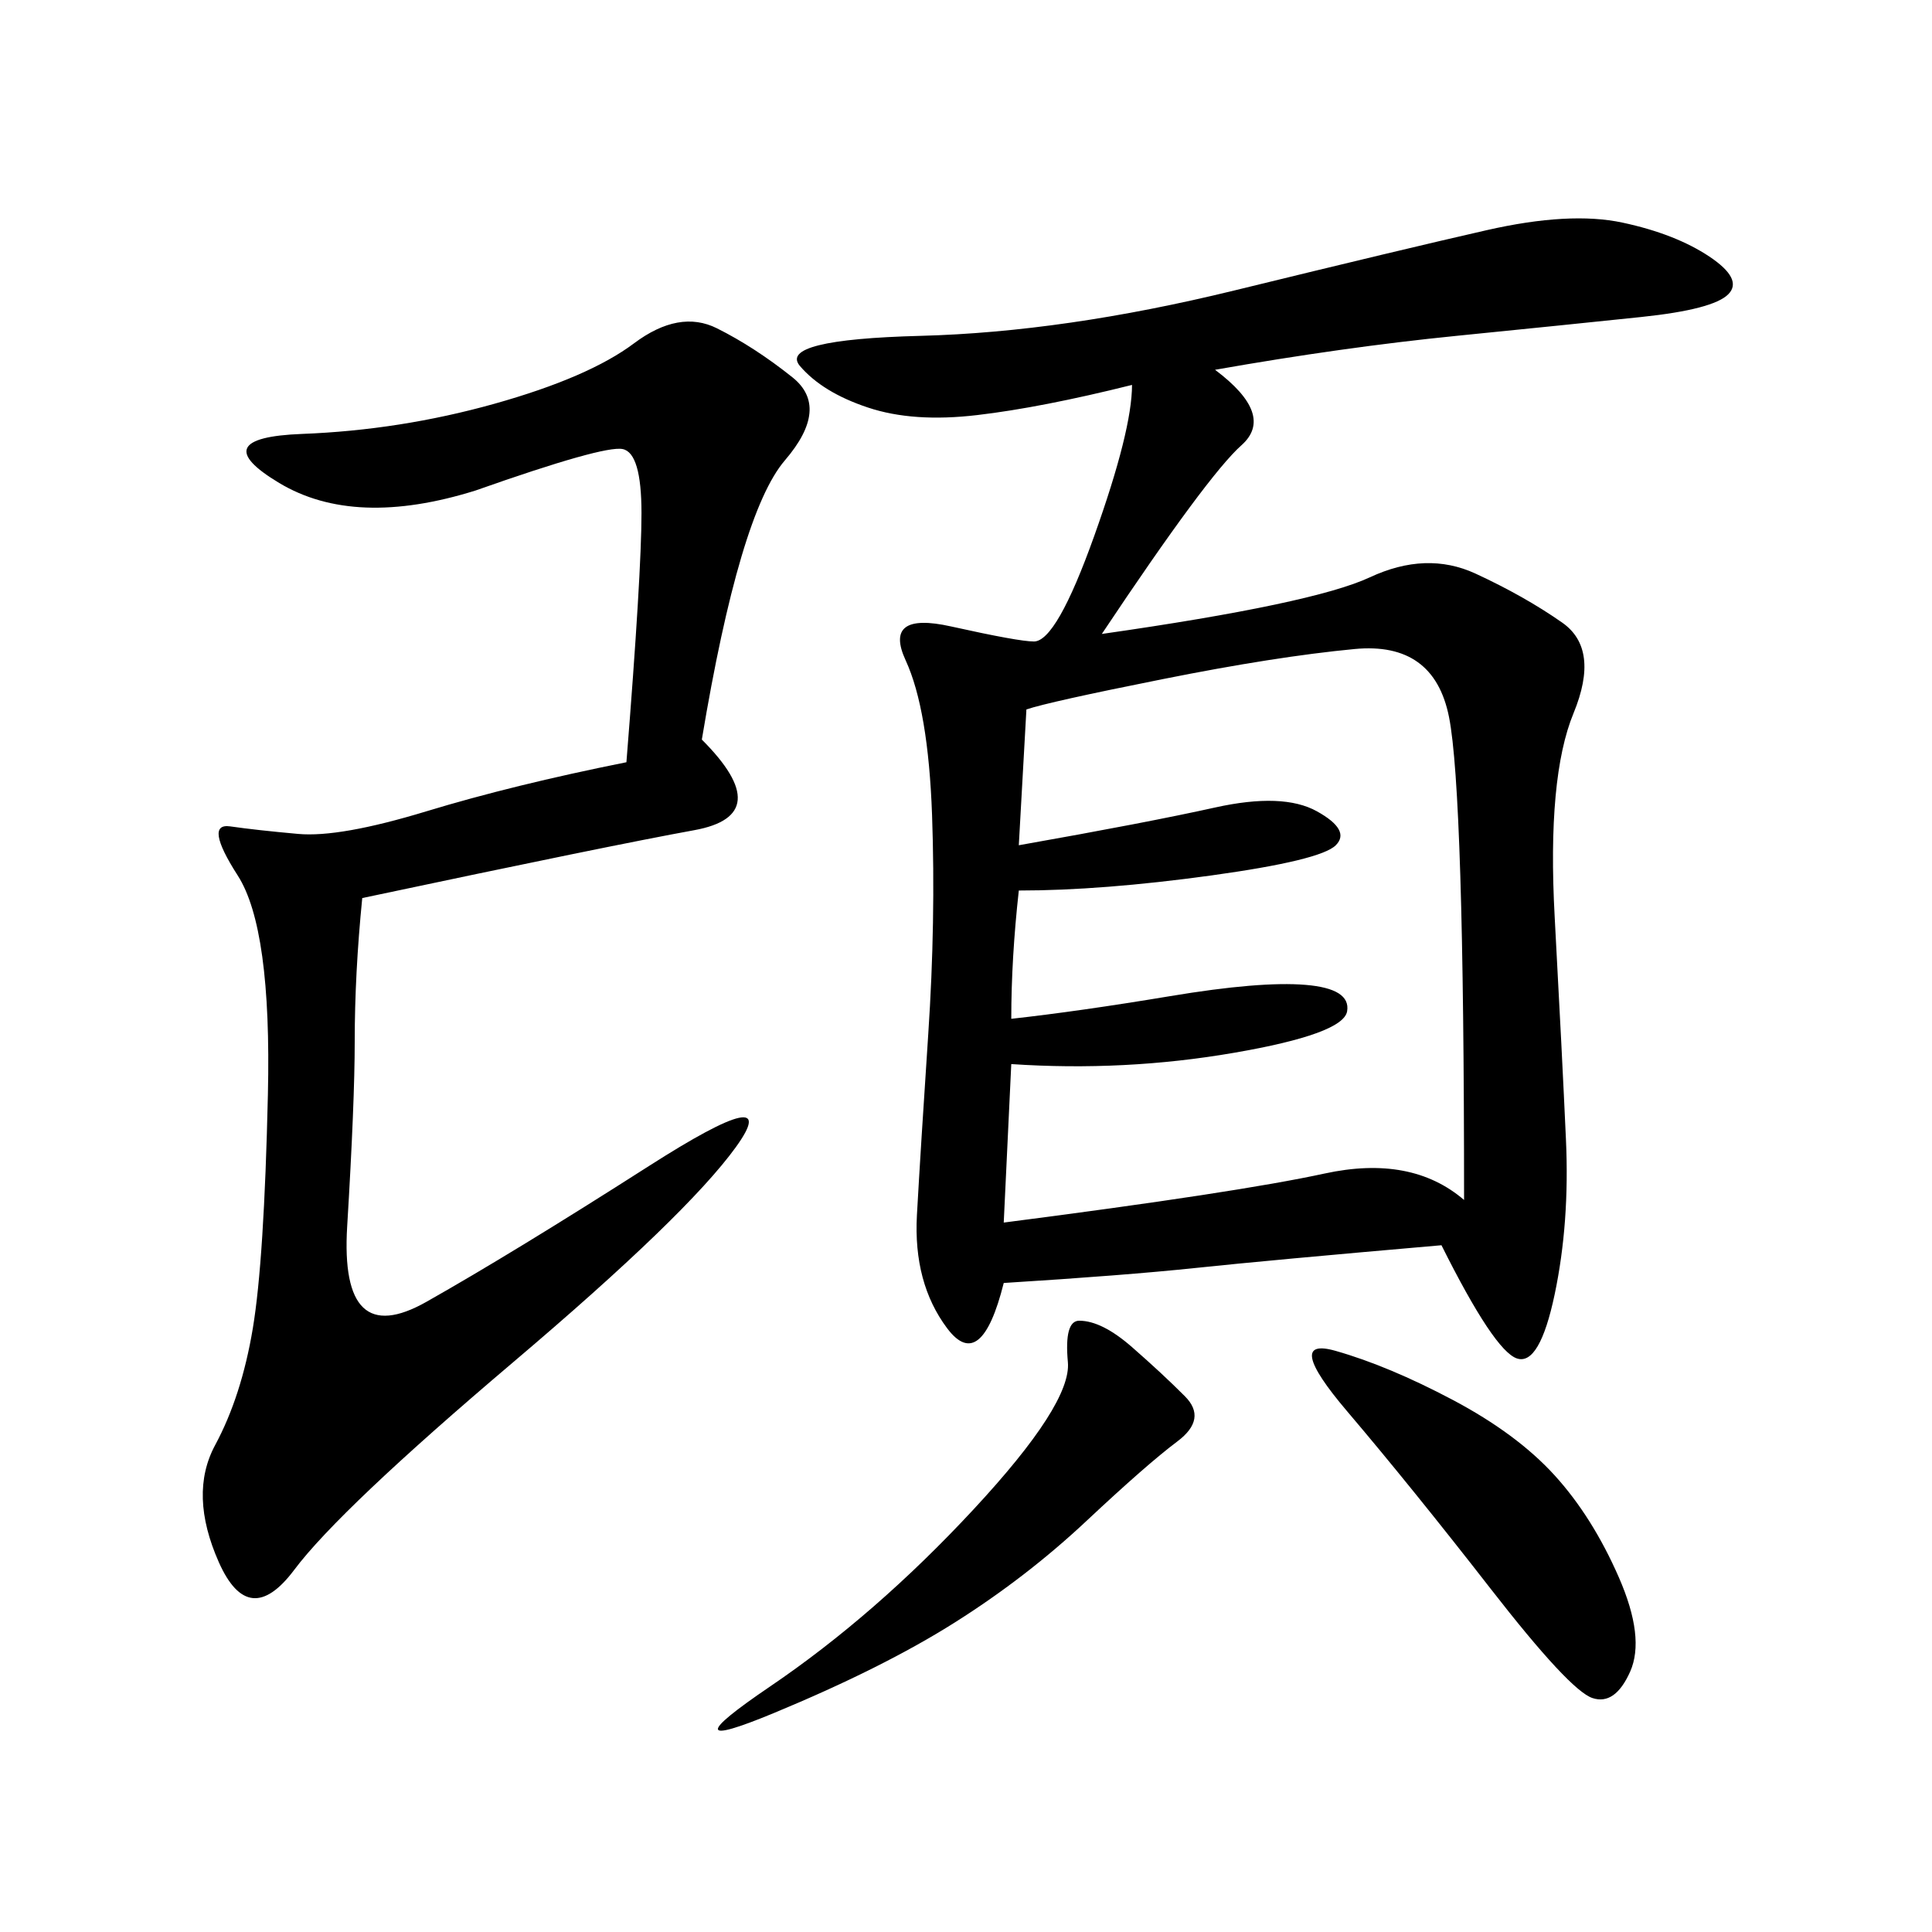<svg xmlns="http://www.w3.org/2000/svg" xmlns:xlink="http://www.w3.org/1999/xlink" width="300" height="300"><path d="M188.67 57.42Q198.05 64.45 192.77 69.14Q187.50 73.83 171.09 98.44L171.09 98.44Q203.91 93.75 212.70 89.65Q221.48 85.55 229.10 89.06Q236.72 92.58 242.58 96.68Q248.44 100.78 244.34 110.74Q240.23 120.70 241.41 142.38Q242.58 164.06 243.16 176.95Q243.75 189.84 241.41 200.98Q239.06 212.11 235.55 210.94Q232.03 209.77 223.83 193.36L223.83 193.36Q196.88 195.70 185.74 196.88Q174.61 198.05 155.86 199.22L155.86 199.22Q152.34 213.28 147.07 206.25Q141.80 199.22 142.38 188.67Q142.97 178.13 144.14 160.55Q145.31 142.97 144.73 126.56Q144.14 110.16 140.63 102.54Q137.11 94.92 147.66 97.27Q158.20 99.61 160.55 99.61L160.55 99.61Q164.06 99.61 169.92 83.20Q175.78 66.80 175.78 59.77L175.78 59.77Q161.72 63.28 151.76 64.45Q141.80 65.63 134.77 63.28Q127.73 60.94 124.22 56.84Q120.70 52.73 142.97 52.15Q165.23 51.56 191.60 45.12Q217.97 38.67 230.86 35.74Q243.75 32.81 251.95 34.57Q260.16 36.33 265.43 39.84Q270.70 43.36 268.36 45.70Q266.02 48.05 254.88 49.22Q243.75 50.39 226.17 52.15Q208.59 53.91 188.67 57.42L188.67 57.42ZM108.98 114.84Q120.70 126.56 107.81 128.91Q94.92 131.25 56.25 139.45L56.25 139.45Q55.08 151.17 55.08 161.72L55.08 161.72Q55.08 171.09 53.91 190.43Q52.73 209.77 66.21 202.15Q79.69 194.53 100.78 181.05Q121.88 167.58 114.26 178.13Q106.64 188.67 79.69 211.52Q52.73 234.38 45.70 243.75Q38.67 253.13 33.98 242.58Q29.30 232.03 33.40 224.41Q37.50 216.80 39.26 206.25Q41.02 195.70 41.60 169.92Q42.19 144.14 36.91 135.94Q31.64 127.73 35.74 128.32Q39.84 128.91 46.29 129.49Q52.73 130.08 66.21 125.98Q79.69 121.88 97.27 118.36L97.27 118.36Q99.61 89.06 99.61 79.69L99.61 79.69Q99.61 70.31 96.68 69.73Q93.75 69.14 73.83 76.17L73.83 76.17Q55.08 82.03 43.36 75Q31.64 67.97 46.88 67.38Q62.11 66.80 76.76 62.70Q91.41 58.59 98.44 53.32Q105.47 48.05 111.33 50.98Q117.19 53.91 123.05 58.59Q128.91 63.28 121.88 71.48Q114.84 79.69 108.98 114.84L108.98 114.84ZM159.38 110.16L158.20 131.25Q178.13 127.73 188.67 125.39Q199.22 123.05 204.49 125.98Q209.77 128.91 207.42 131.25Q205.08 133.59 188.09 135.94Q171.09 138.28 158.20 138.28L158.20 138.28Q157.03 148.83 157.03 158.20L157.03 158.20Q167.58 157.03 181.64 154.69Q195.70 152.34 202.73 152.93Q209.77 153.52 209.18 157.03Q208.59 160.55 191.60 163.48Q174.61 166.41 157.03 165.23L157.03 165.23L155.86 189.84Q192.19 185.16 205.66 182.23Q219.14 179.30 227.34 186.33L227.34 186.33Q227.34 123.05 225 111.33Q222.66 99.61 210.35 100.78Q198.05 101.95 180.47 105.47Q162.89 108.98 159.38 110.16L159.38 110.16ZM207.42 209.77Q215.63 212.11 225.59 217.38Q235.55 222.66 241.41 229.10Q247.27 235.55 251.37 244.92Q255.47 254.30 253.13 259.57Q250.78 264.84 247.27 263.67Q243.75 262.50 231.45 246.68Q219.14 230.86 209.18 219.14Q199.22 207.42 207.42 209.77L207.42 209.77ZM167.58 205.08Q171.09 205.08 175.78 209.18Q180.47 213.28 183.98 216.80Q187.50 220.31 182.81 223.83Q178.13 227.34 168.75 236.13Q159.38 244.92 148.24 251.95Q137.11 258.98 120.12 266.02Q103.13 273.05 119.53 261.91Q135.94 250.78 151.17 234.38Q166.41 217.97 165.82 211.52Q165.23 205.08 167.58 205.08L167.58 205.08Z"/></svg>
